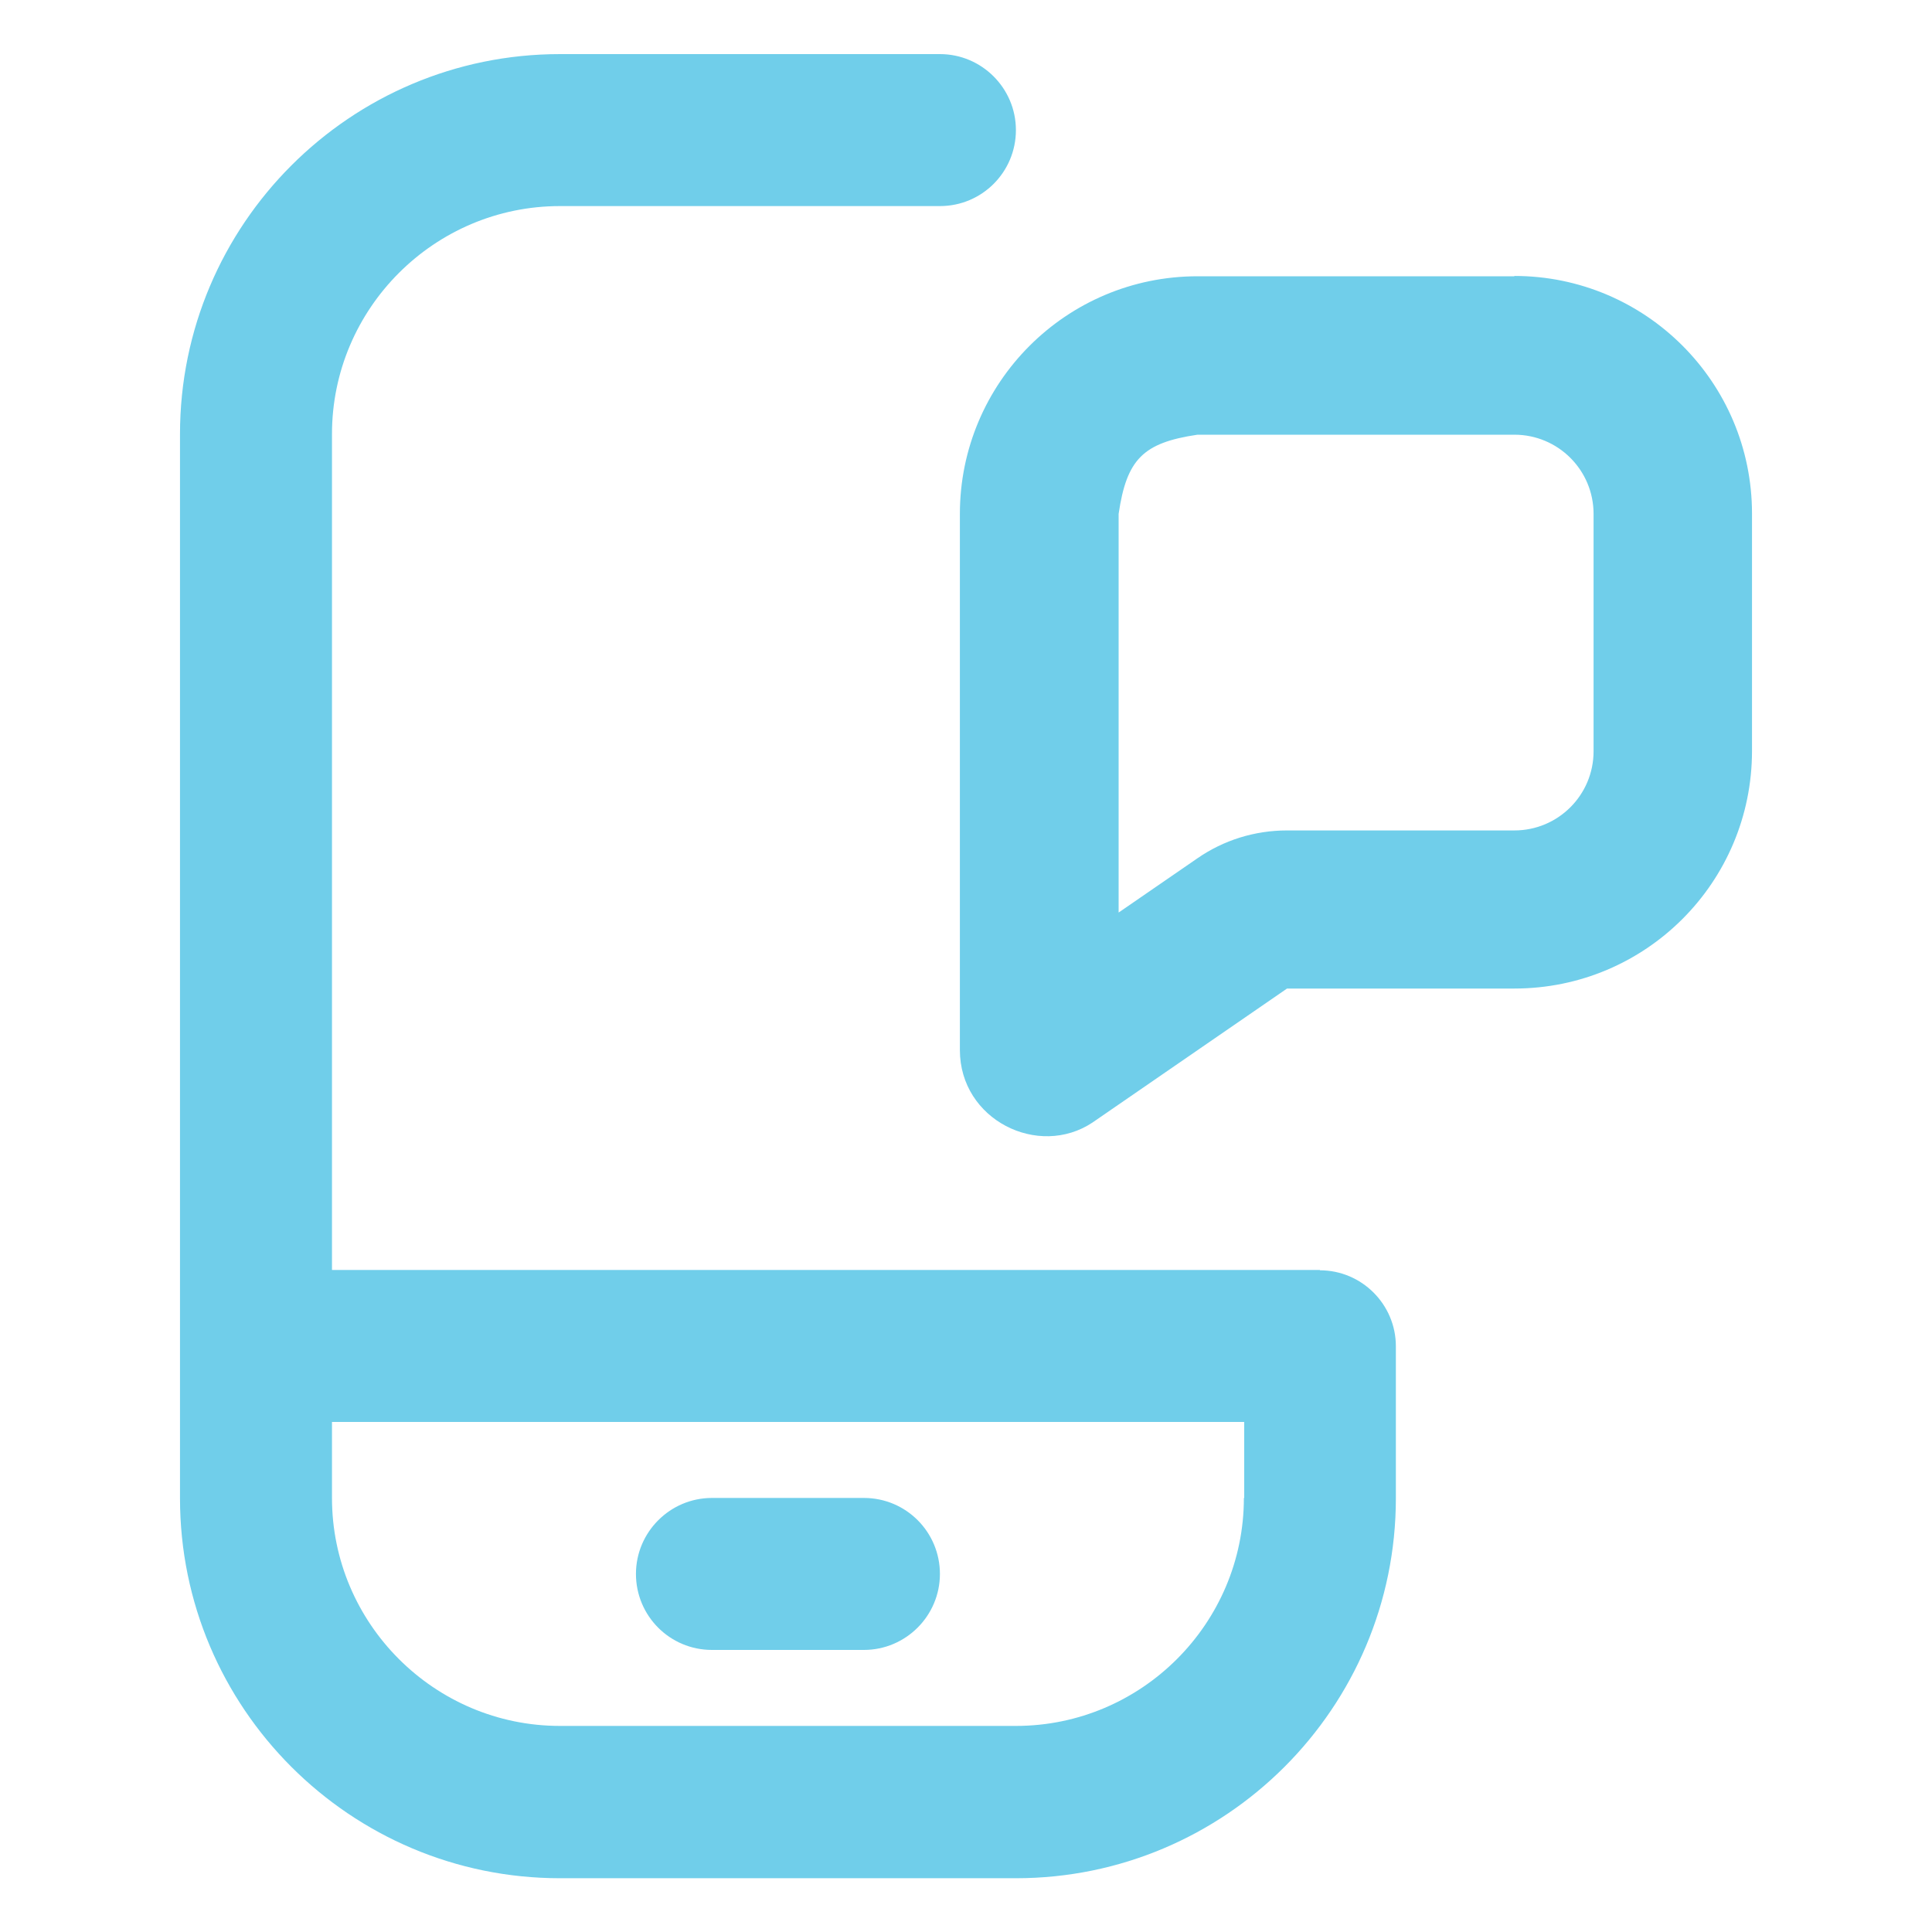 <?xml version="1.0" encoding="UTF-8"?>
<svg xmlns="http://www.w3.org/2000/svg" baseProfile="tiny" version="1.2" viewBox="0 0 60 60">
  <!-- Generator: Adobe Illustrator 28.6.0, SVG Export Plug-In . SVG Version: 1.2.0 Build 709)  -->
  <g>
    <g id="Capa_1">
      <g>
        <path d="M40.99,39.44H10.31V13.48c0-3.9,3.18-7.08,7.08-7.08h11.8c1.31,0,2.36-1.06,2.36-2.36s-1.06-2.36-2.36-2.36h-11.8c-6.51,0-11.8,5.29-11.8,11.8v33.05c0,6.51,5.29,11.8,11.8,11.8h14.16c6.51,0,11.8-5.29,11.8-11.8v-4.72c0-1.3-1.06-2.36-2.36-2.36ZM38.63,46.52c0,3.9-3.18,7.08-7.08,7.08h-14.16c-3.9,0-7.08-3.18-7.08-7.08v-2.36h28.33v2.36ZM19.75,48.88c0-1.3,1.06-2.36,2.36-2.36h4.72c1.31,0,2.36,1.06,2.36,2.36s-1.06,2.36-2.36,2.36h-4.72c-1.31,0-2.36-1.06-2.36-2.36Z" fill="#70ceea"/>
        <path d="M47.03,8.58h-9.84c-4.08,0-7.38,3.31-7.38,7.38v16.65c0,2.17,2.44,3.37,4.12,2.25l6.04-4.16h7.06c4.08,0,7.38-3.3,7.38-7.38v-7.37c0-4.08-3.31-7.38-7.38-7.38ZM49.49,23.33c0,1.36-1.1,2.46-2.46,2.46h-7.06c-1,0-1.97.3-2.79.87l-2.44,1.68v-12.38c.25-1.7.76-2.21,2.45-2.46h9.84c1.36,0,2.46,1.1,2.46,2.46v7.37Z" fill="#70ceea"/>
      </g>
    </g>
  </g>
</svg>